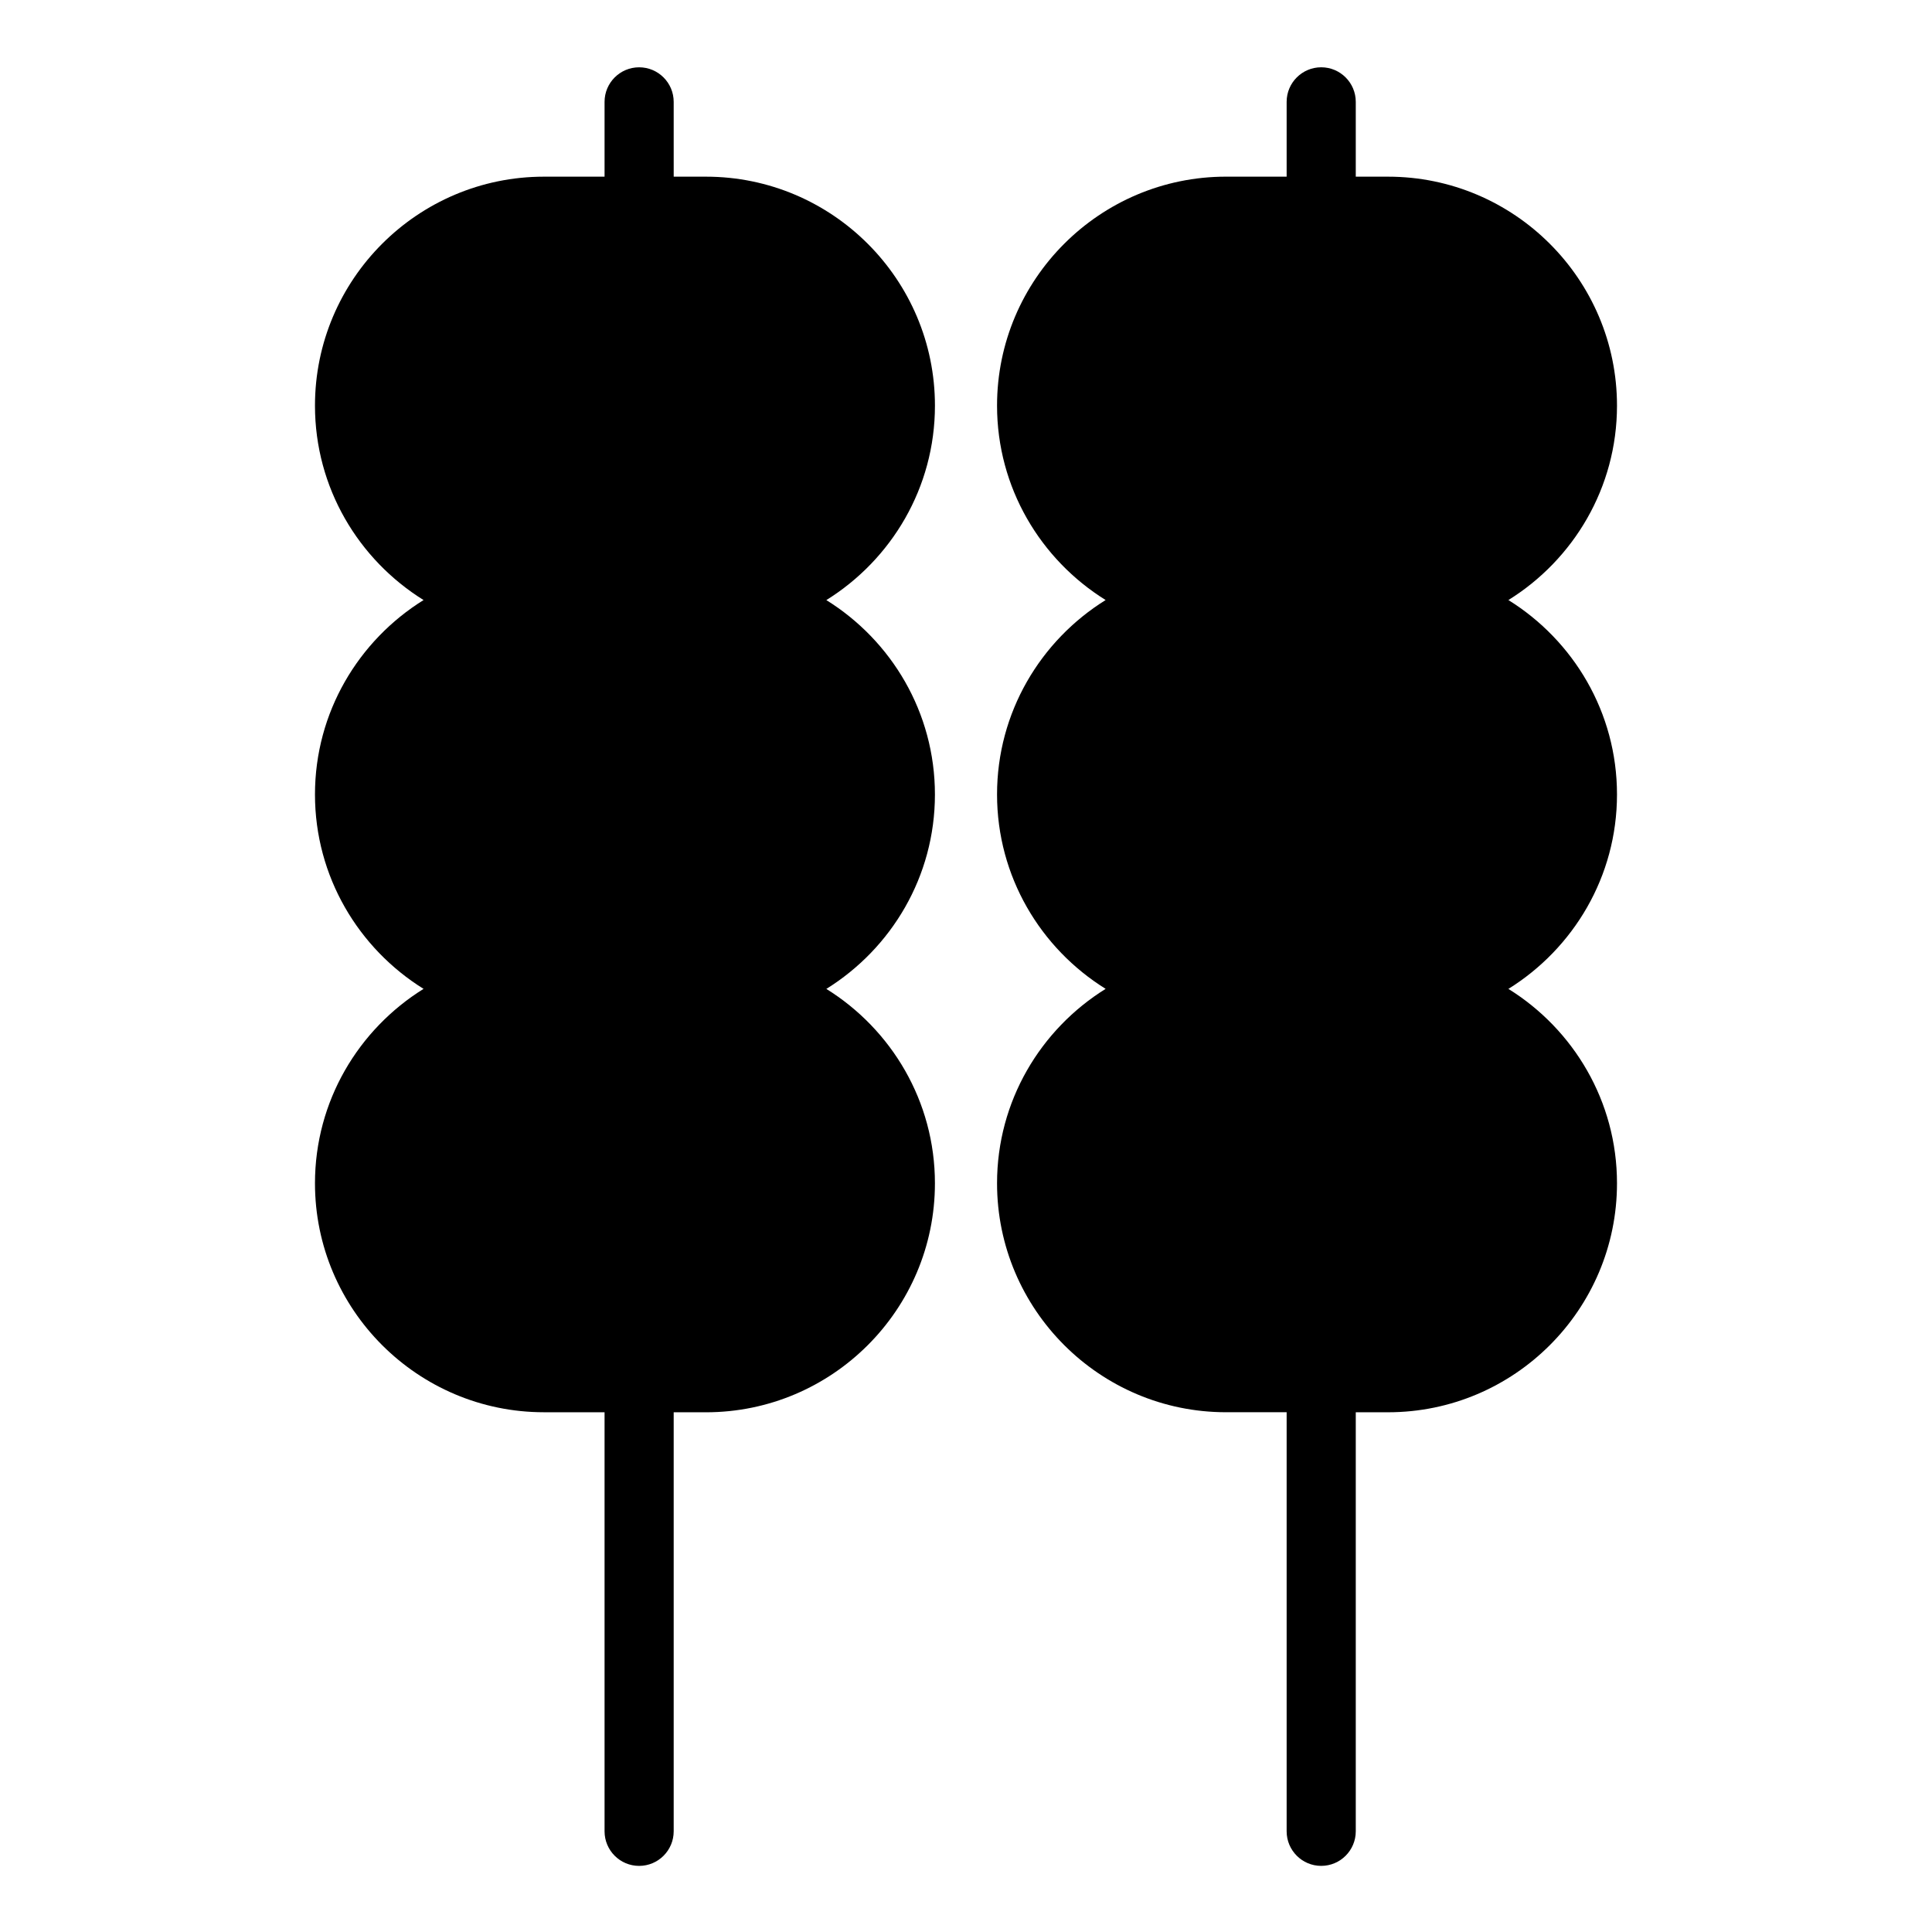 <?xml version="1.0" encoding="UTF-8"?>
<!-- Uploaded to: ICON Repo, www.iconrepo.com, Generator: ICON Repo Mixer Tools -->
<svg fill="#000000" width="800px" height="800px" version="1.1" viewBox="144 144 512 512" xmlns="http://www.w3.org/2000/svg">
 <g>
  <path d="m391.77 251.5c0-33.461-27.219-60.68-60.68-60.68h-8.551l-0.004-19.824c0-5.055-4.106-9.16-9.16-9.16-5.055 0-9.16 4.106-9.16 9.16v19.824h-16.062c-33.461 0-60.68 27.219-60.68 60.68 0 21.75 11.539 40.809 28.777 51.52-17.238 10.711-28.777 29.77-28.777 51.52s11.539 40.809 28.777 51.52c-17.238 10.711-28.777 29.77-28.777 51.52 0 33.461 27.219 60.68 60.68 60.68h16.062v111.06c0 5.055 4.106 9.16 9.16 9.16 5.055 0 9.16-4.106 9.16-9.16v-111.05h8.551c33.461 0 60.68-27.219 60.68-60.68 0-21.75-11.539-40.809-28.777-51.52 17.238-10.711 28.777-29.77 28.777-51.52s-11.539-40.809-28.777-51.52c17.242-10.727 28.781-29.781 28.781-51.527z"/>
  <path d="m572.52 354.54c0-21.75-11.539-40.809-28.777-51.52 17.238-10.711 28.777-29.77 28.777-51.52 0-33.461-27.219-60.68-60.68-60.68h-8.547v-19.828c0-5.055-4.106-9.16-9.16-9.16-5.055 0-9.16 4.106-9.16 9.16v19.824h-16.066c-33.461 0-60.68 27.219-60.68 60.68 0 21.75 11.539 40.809 28.777 51.52-17.238 10.711-28.777 29.77-28.777 51.52s11.539 40.809 28.777 51.52c-17.238 10.711-28.777 29.77-28.777 51.52 0 33.461 27.219 60.68 60.68 60.68h16.066v111.06c0 5.055 4.106 9.16 9.16 9.16 5.055 0 9.16-4.106 9.16-9.16v-111.05h8.547c33.461 0 60.68-27.219 60.68-60.68 0-21.75-11.539-40.809-28.777-51.52 17.242-10.723 28.777-29.777 28.777-51.523z"/>
 </g>
</svg>